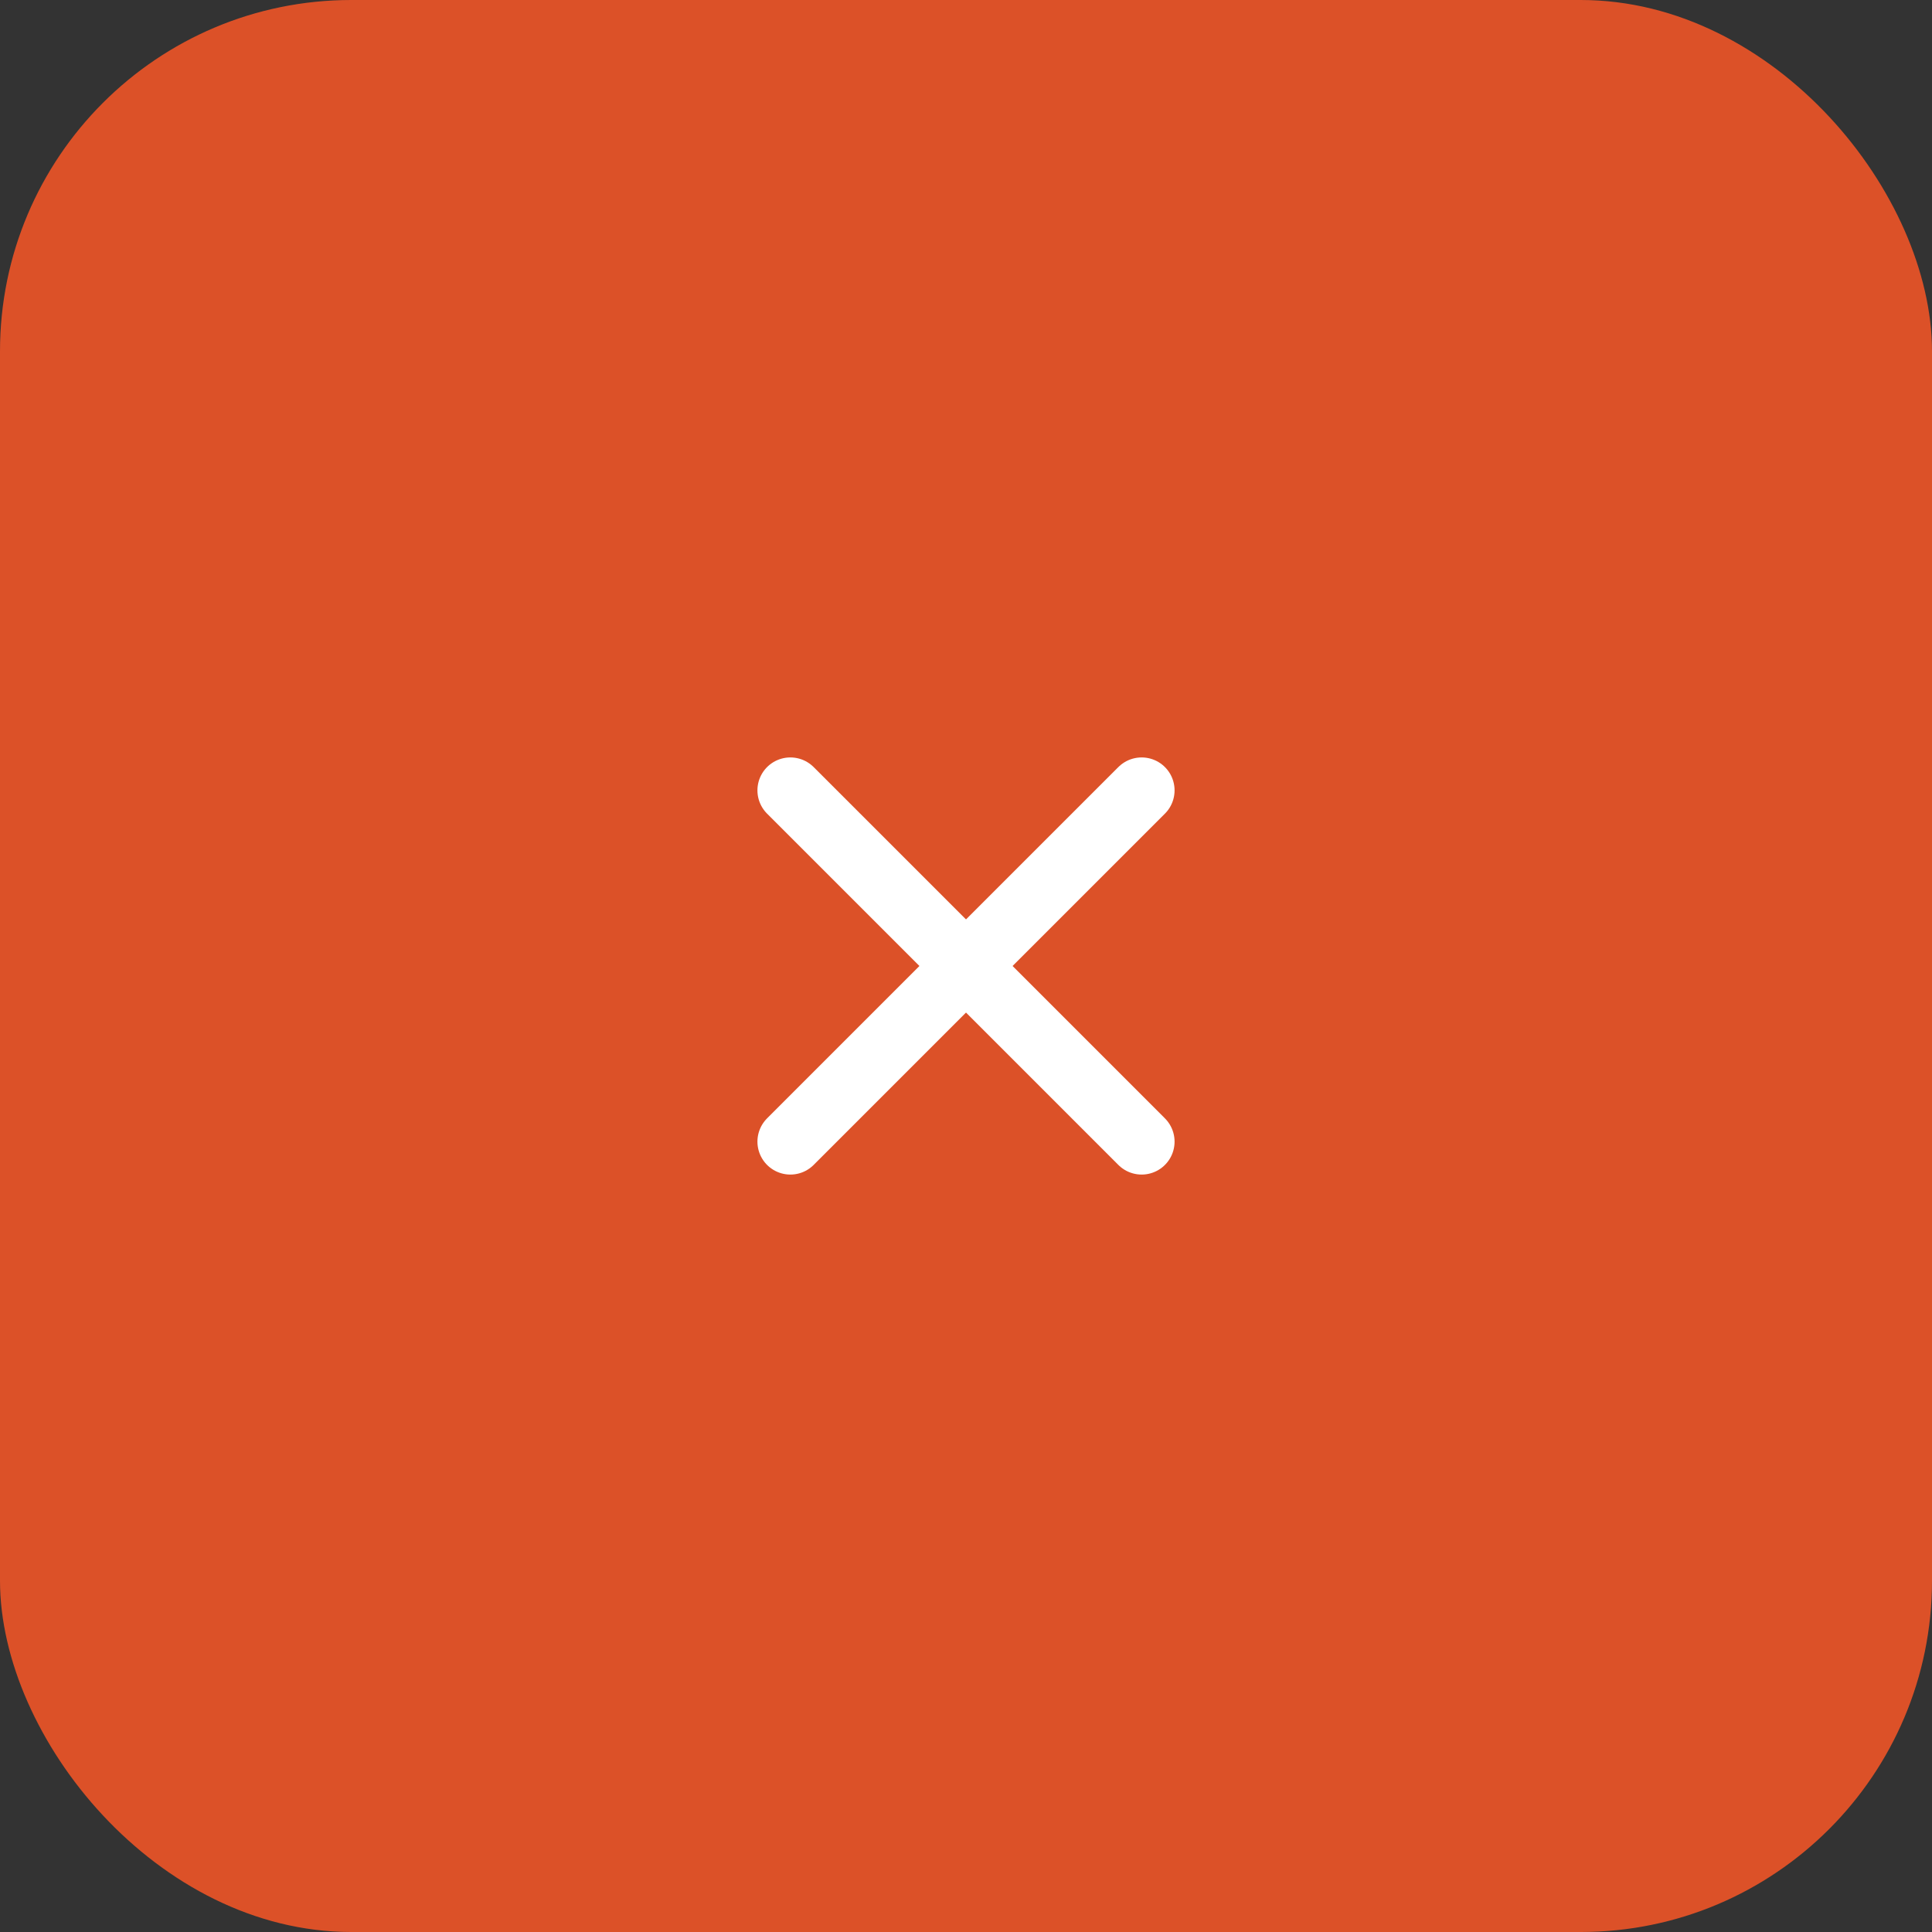 <svg width="44" height="44" viewBox="0 0 44 44" fill="none" xmlns="http://www.w3.org/2000/svg">
<rect x="0" y="0" width="44" height="44" fill="#333333" stroke="none"/>
<rect width="44" height="44" rx="8" fill="#DC5128"/>
<path d="M18 18L26 26" stroke="white" stroke-width="1.5" stroke-linecap="round" stroke-linejoin="round"/>
<path d="M18 26L26 18" stroke="white" stroke-width="1.5" stroke-linecap="round" stroke-linejoin="round"/>
</svg>
